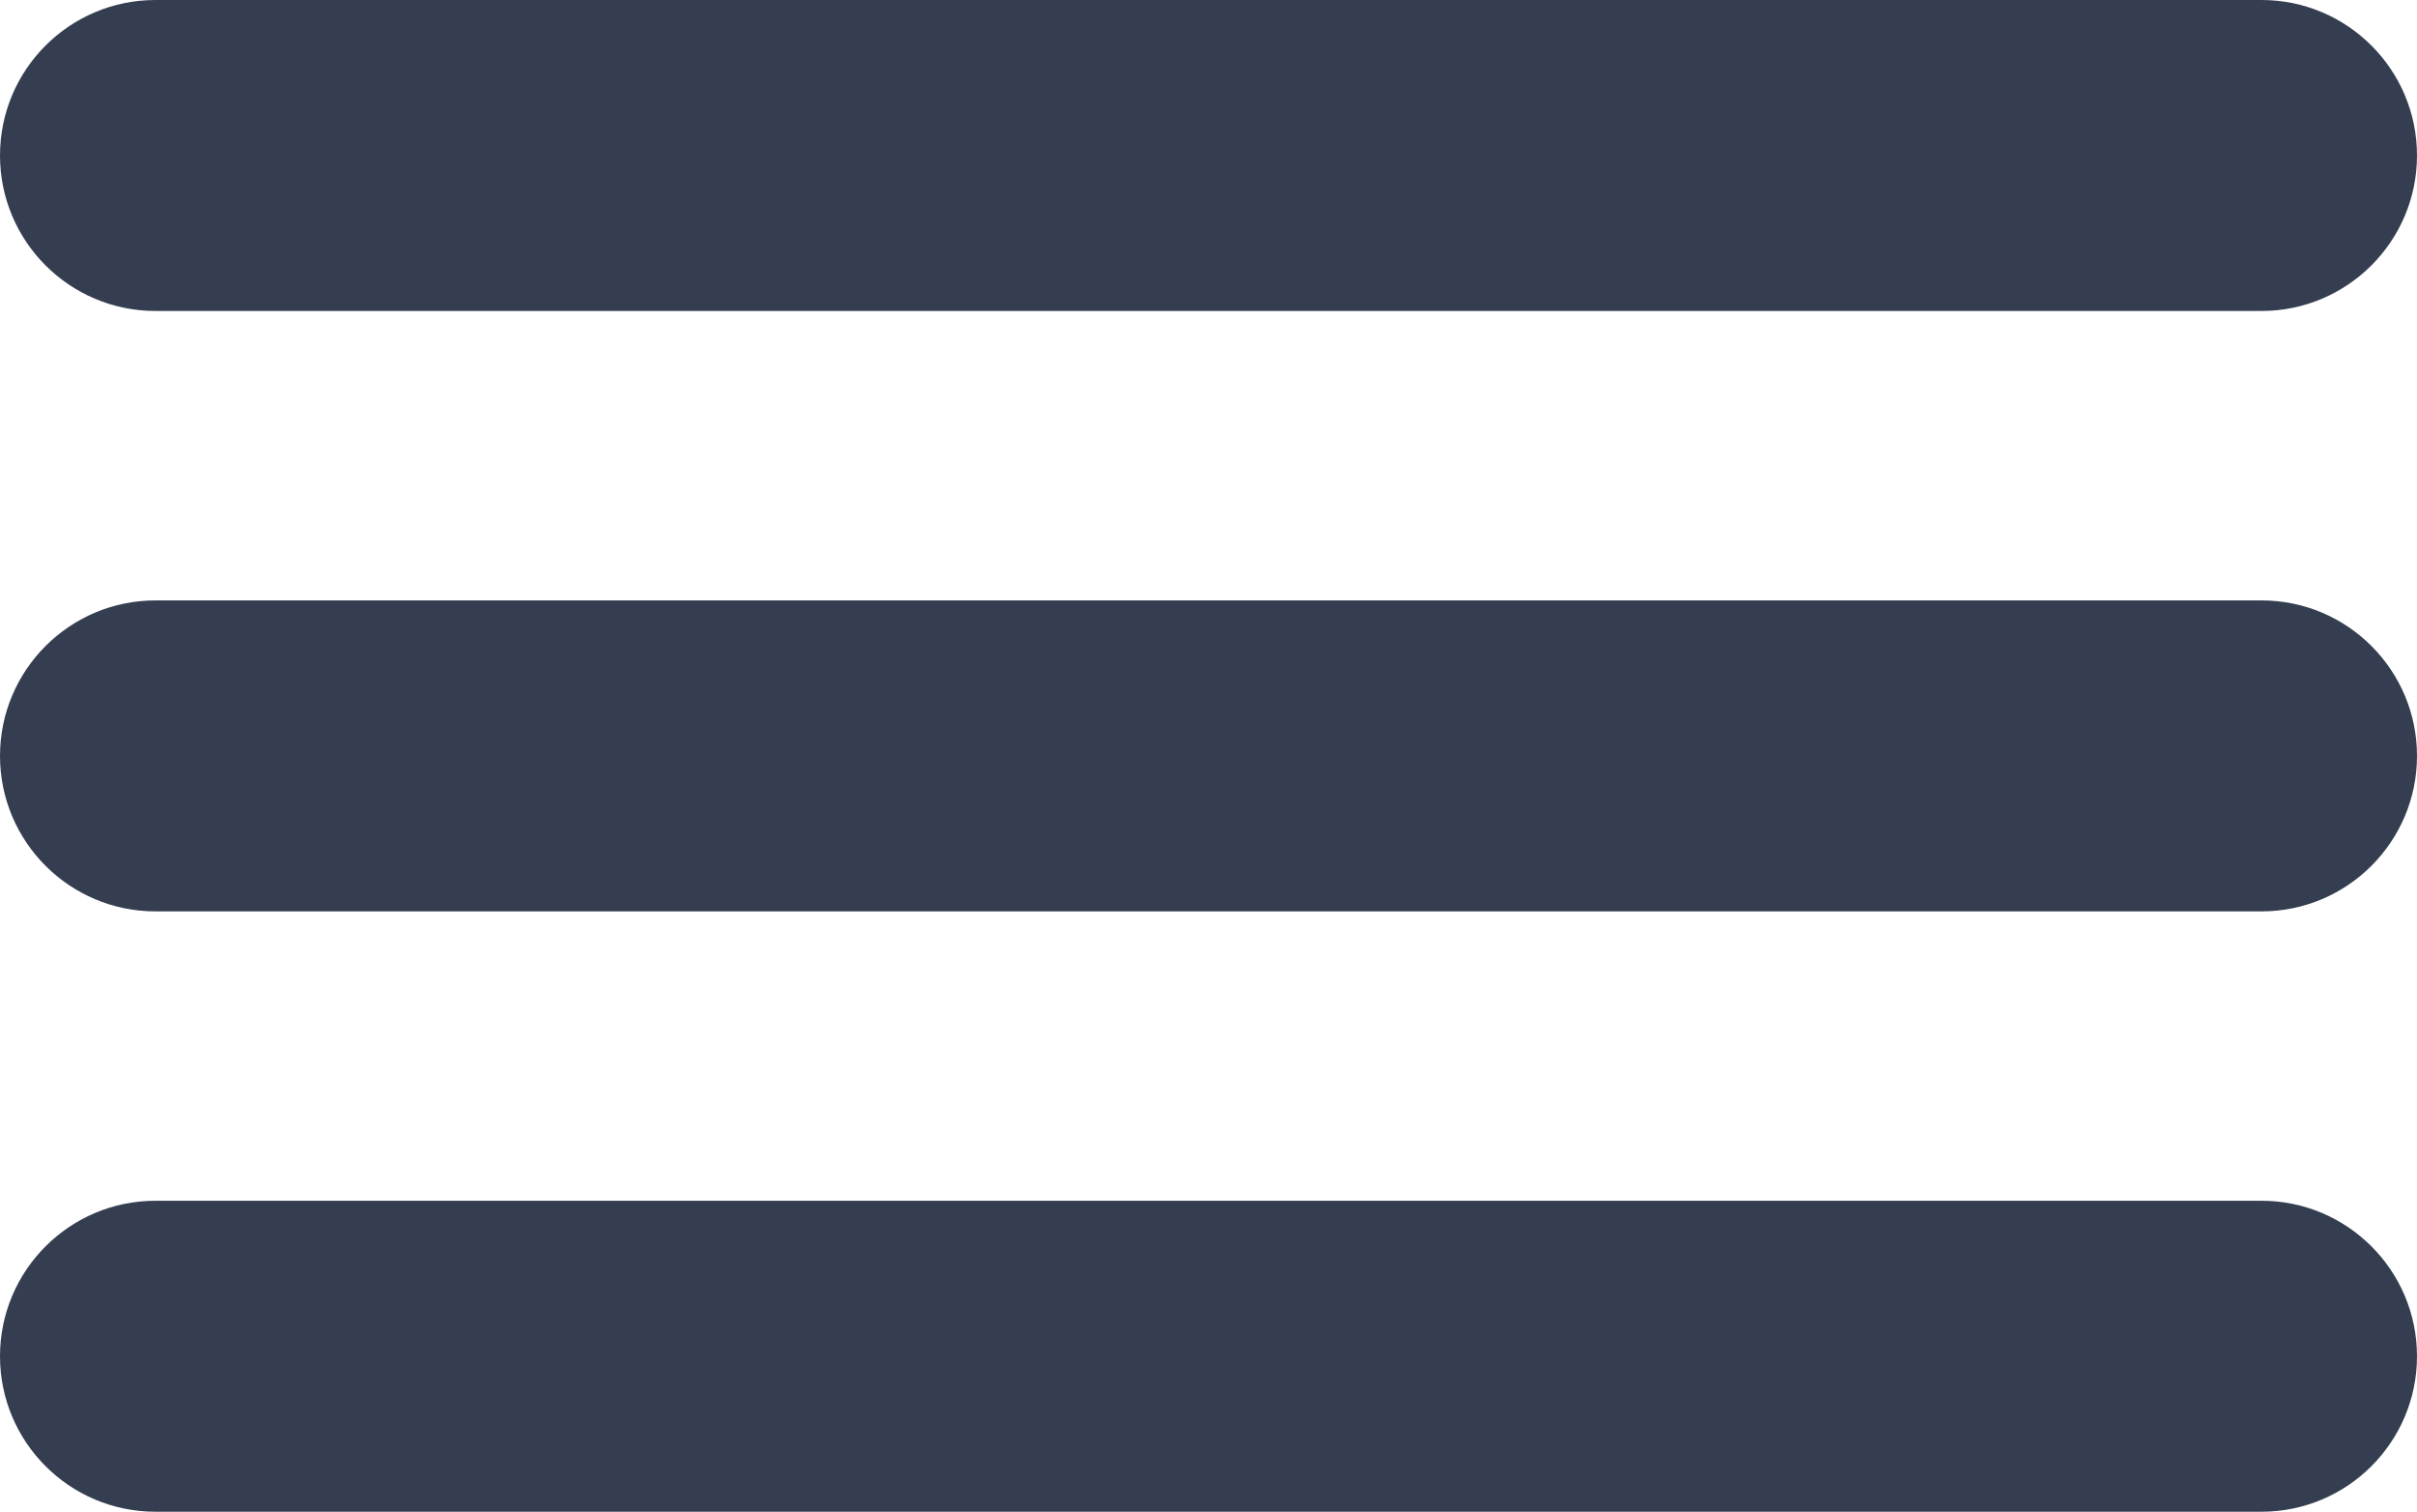 <?xml version="1.0" encoding="utf-8"?>
<!-- Generator: Adobe Illustrator 16.0.0, SVG Export Plug-In . SVG Version: 6.00 Build 0)  -->
<!DOCTYPE svg PUBLIC "-//W3C//DTD SVG 1.1//EN" "http://www.w3.org/Graphics/SVG/1.1/DTD/svg11.dtd">
<svg version="1.1" id="Layer_1" xmlns="http://www.w3.org/2000/svg" xmlns:xlink="http://www.w3.org/1999/xlink" x="0px" y="0px"
	 width="33.668px" height="21.059px" viewBox="0 4 33.668 21.059" enable-background="new 0 4 33.668 21.059" xml:space="preserve">
<path fill="#353E51" d="M33.668,6.166c0,1.195-0.971,2.166-2.166,2.166H2.166C0.97,8.332,0,7.362,0,6.166l0,0C0,4.97,0.97,4,2.166,4
	h29.337C32.697,4,33.668,4.97,33.668,6.166L33.668,6.166z"/>
<path fill="#353E51" d="M33.668,22.893c0,1.196-0.971,2.166-2.166,2.166H2.166C0.97,25.059,0,24.089,0,22.893l0,0
	c0-1.195,0.97-2.166,2.166-2.166h29.337C32.697,20.727,33.668,21.698,33.668,22.893L33.668,22.893z"/>
<path fill="#353E51" d="M33.668,14.53c0,1.196-0.971,2.166-2.166,2.166H2.166C0.97,16.696,0,15.726,0,14.53l0,0
	c0-1.194,0.97-2.166,2.166-2.166h29.337C32.697,12.364,33.668,13.334,33.668,14.53L33.668,14.53z"/>
</svg>
